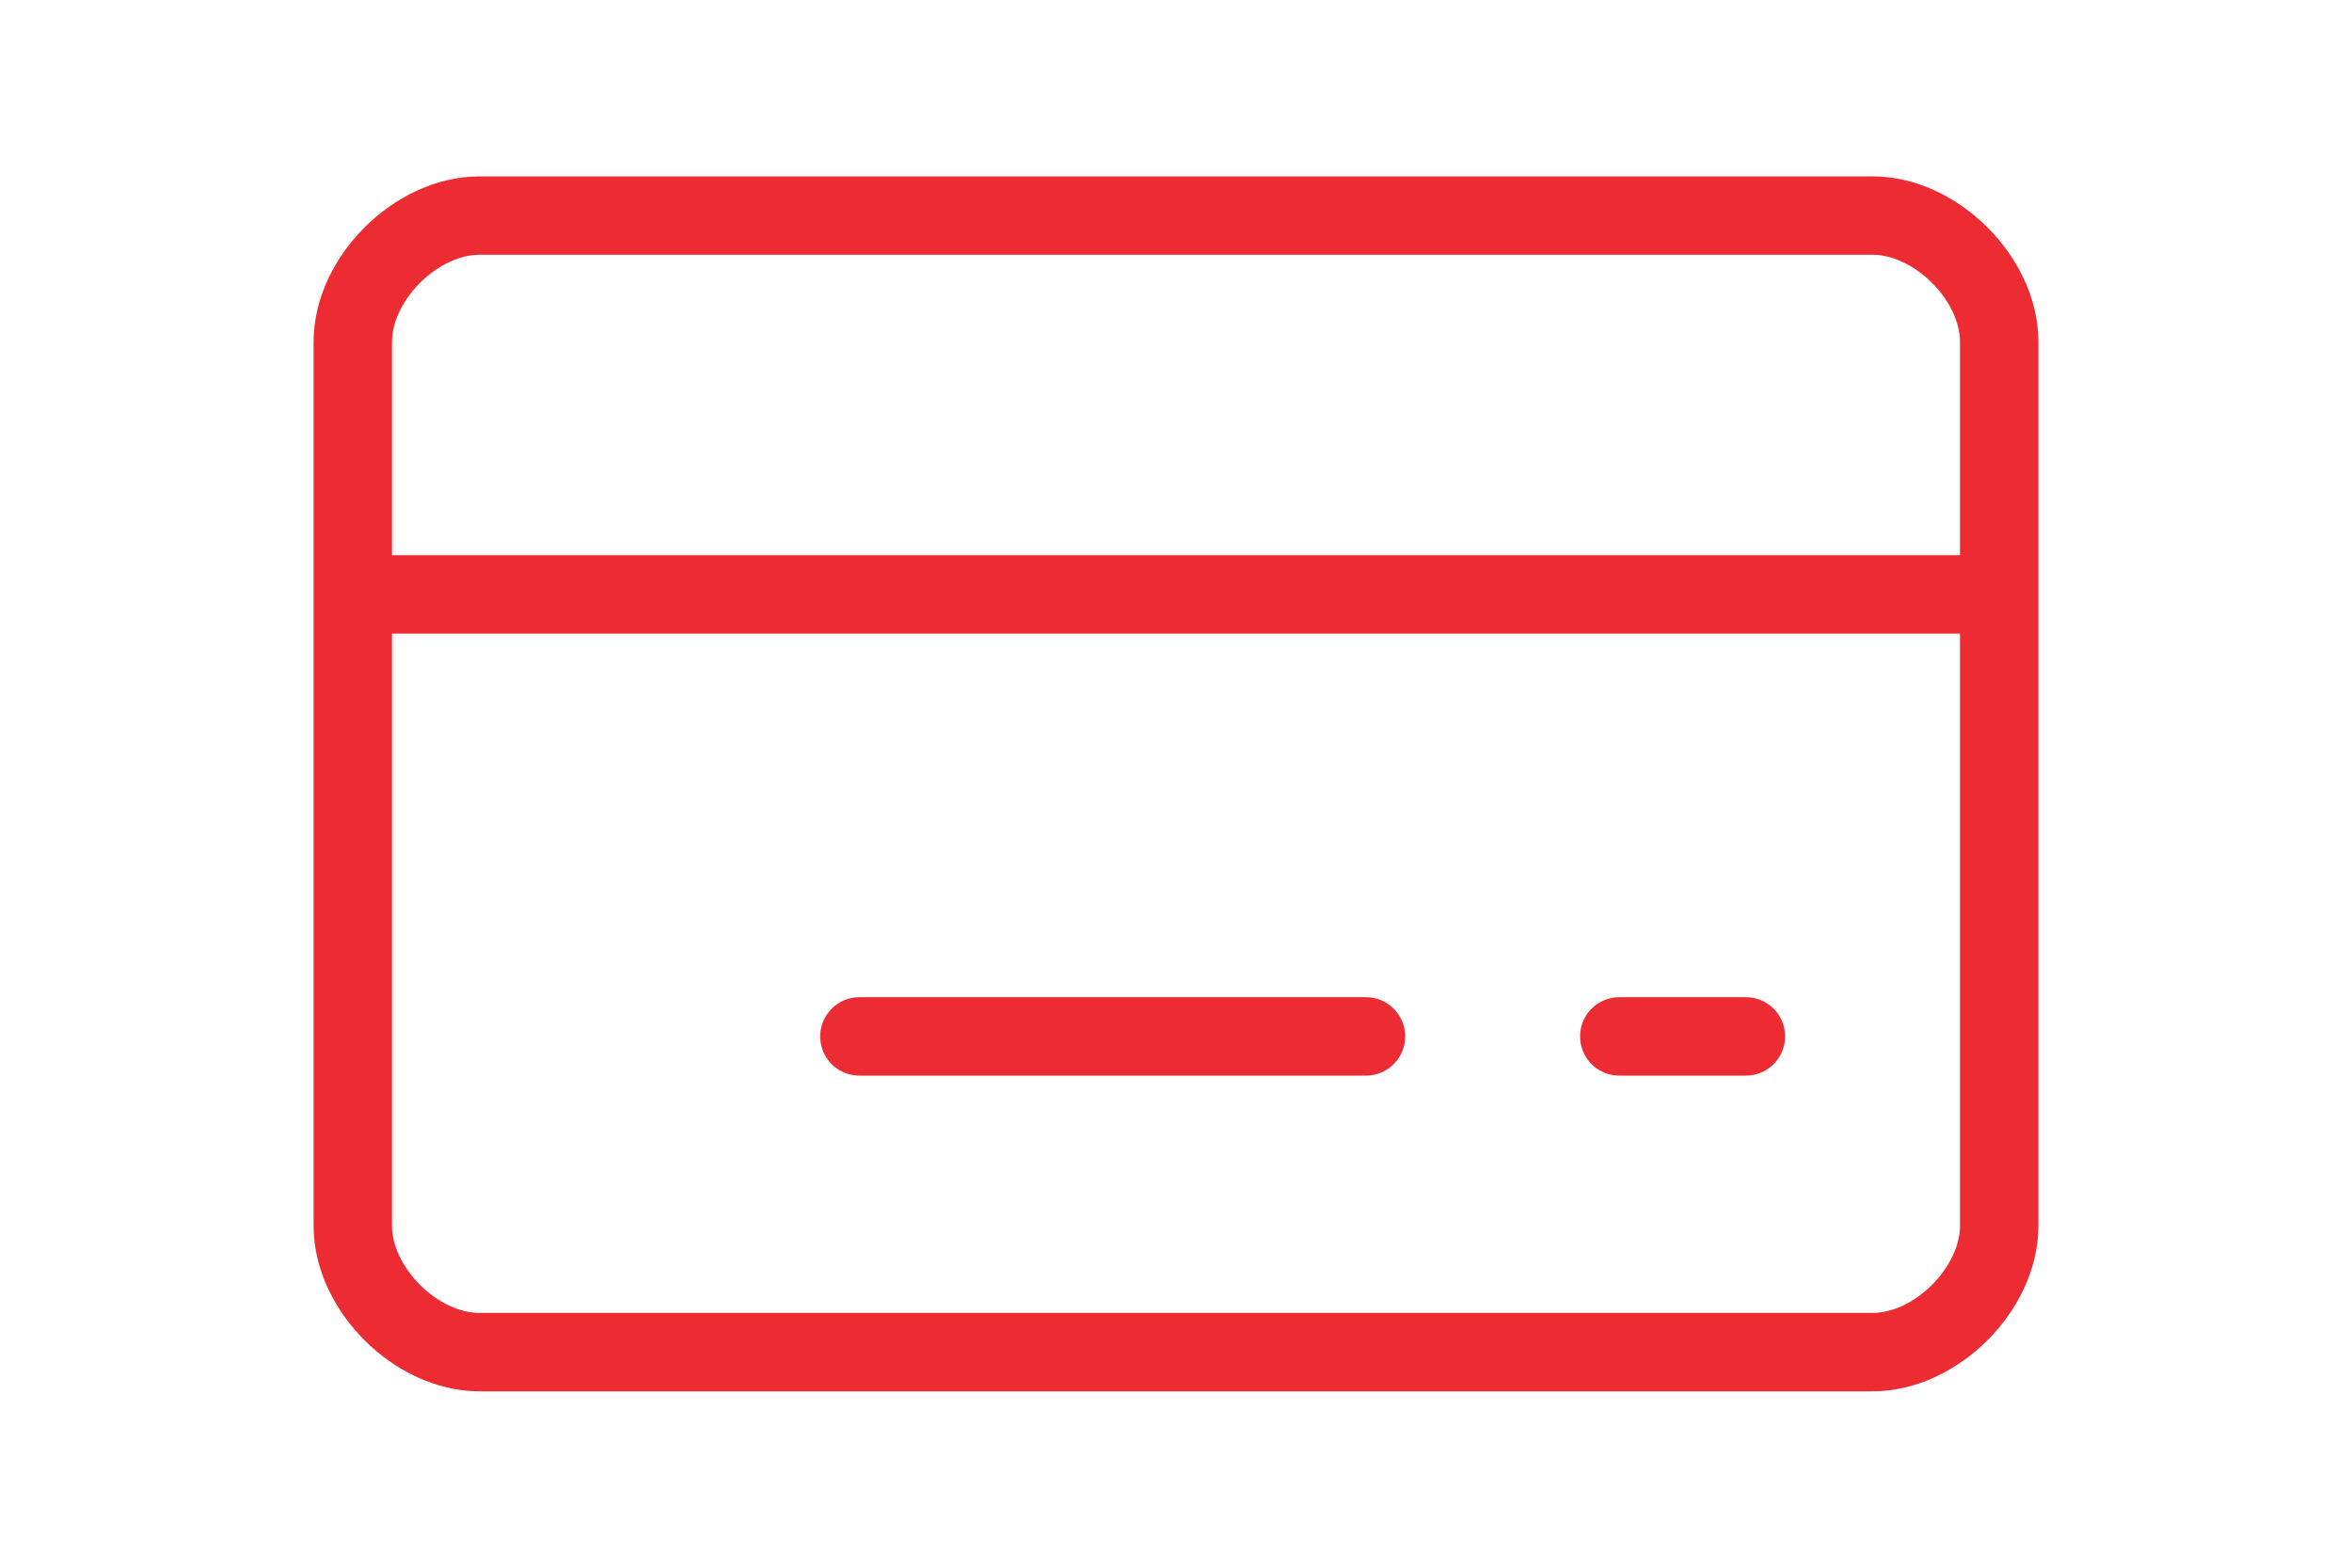 <svg width="60" height="40" viewBox="0 0 60 40" fill="none" xmlns="http://www.w3.org/2000/svg">
<rect width="60" height="40" fill="white"/>
<path d="M21.923 26.444H34.846M9 15.167H51M41.308 26.444H44.538M12.231 5.5C10.615 5.5 9 7.111 9 8.722V31.278C9 32.889 10.615 34.5 12.231 34.5H47.769C49.385 34.5 51 32.889 51 31.278V8.722C51 7.111 49.385 5.5 47.769 5.5H12.231Z" stroke="#ED2B32" stroke-width="2" stroke-linecap="round" stroke-linejoin="round"/>
</svg>

